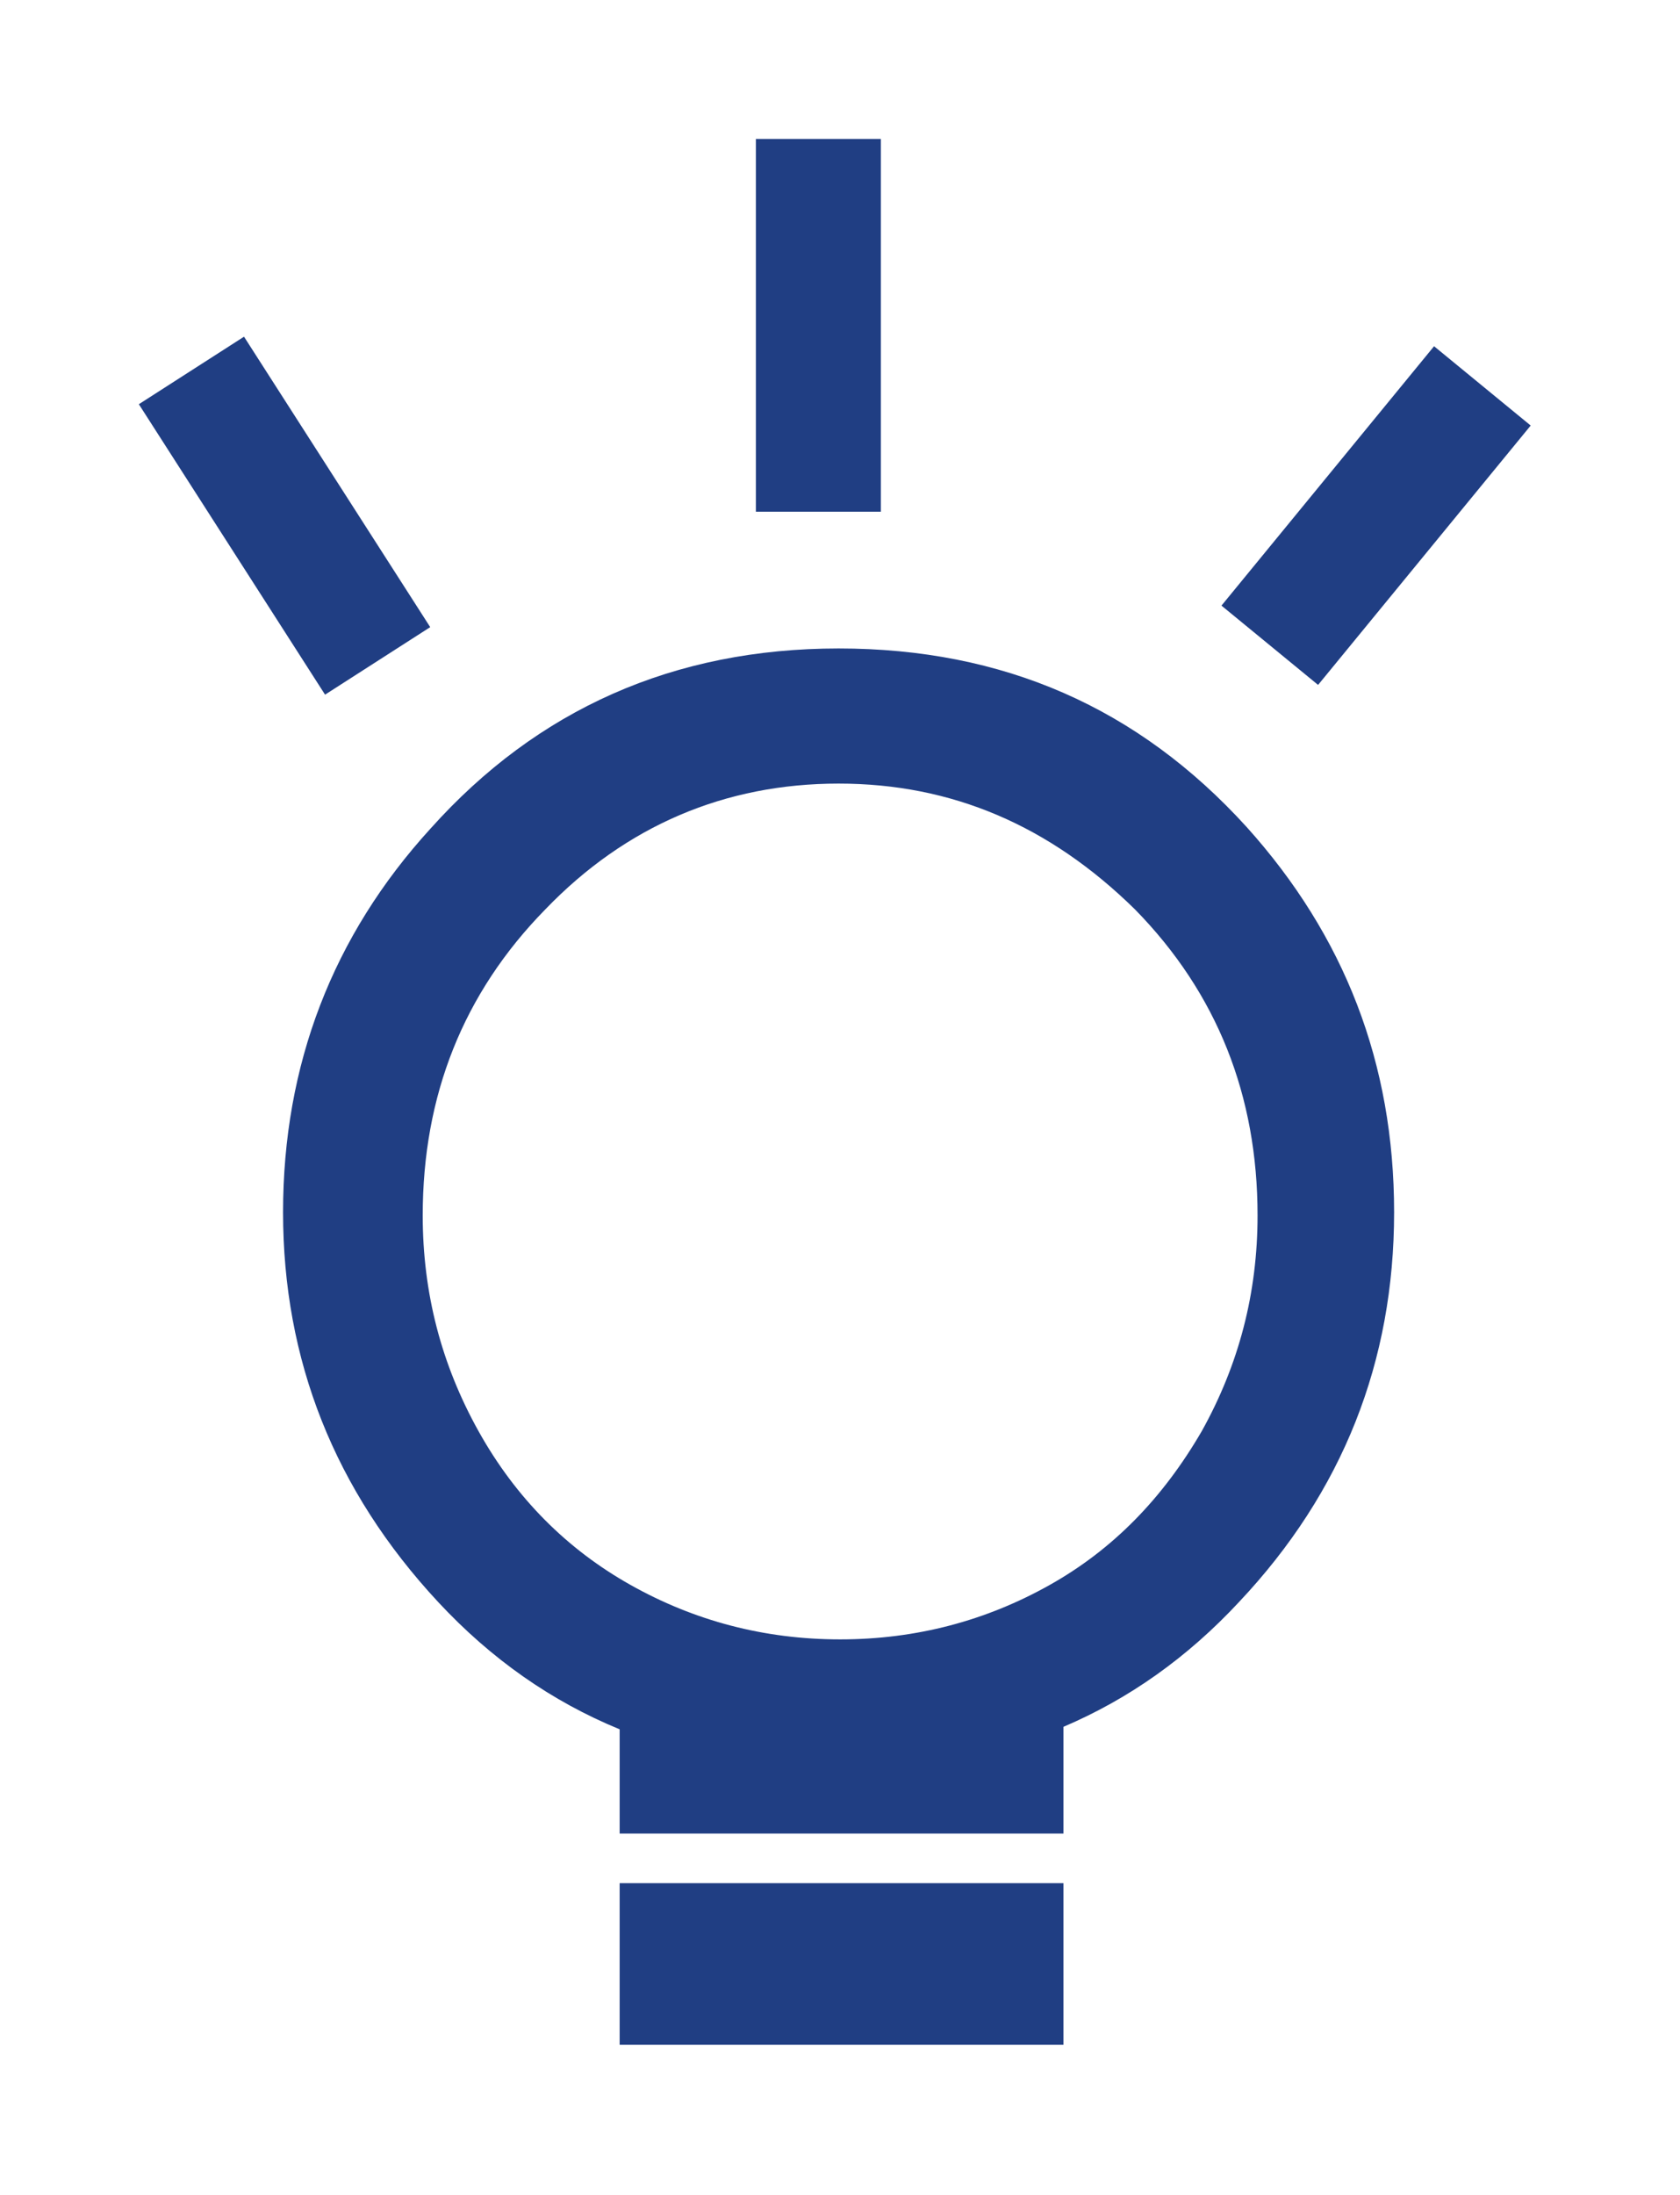 <svg width="121" height="158" viewBox="0 0 121 158" fill="none" xmlns="http://www.w3.org/2000/svg">
<path fill-rule="evenodd" clip-rule="evenodd" d="M63.441 36.828V10H54.441V36.828H63.441ZM30.986 45.136L17.575 24.232L10 29.092L23.412 49.996L30.986 45.136ZM89.792 59.526C81.968 50.919 72.245 46.671 60.398 46.671C48.551 46.671 38.716 51.031 31.005 59.638C23.963 67.351 20.387 76.629 20.387 87.248C20.387 97.868 24.075 107.258 31.563 115.306C35.37 119.397 39.726 122.449 44.63 124.461V131.963H76.594V124.282C81.324 122.27 85.537 119.278 89.233 115.306C96.721 107.369 100.409 97.98 100.409 87.248C100.409 76.517 96.833 67.351 89.792 59.526ZM39.275 65.451C45.087 59.414 52.239 56.396 60.398 56.396C68.557 56.396 75.598 59.414 81.745 65.451C87.668 71.487 90.574 78.865 90.574 87.472C90.574 93.061 89.233 98.203 86.551 103.01C83.757 107.816 80.18 111.505 75.598 114.076C71.016 116.647 65.986 117.989 60.51 117.989C55.033 117.989 50.004 116.647 45.422 114.076C40.84 111.505 37.151 107.816 34.469 103.01C31.787 98.203 30.446 93.061 30.446 87.472C30.446 78.865 33.352 71.487 39.275 65.451ZM76.594 135.535H44.63V147.161H76.594V135.535ZM110.246 30.627L94.934 49.294L87.975 43.587L103.287 24.919L110.246 30.627Z" fill="#203E83"/>
</svg>
